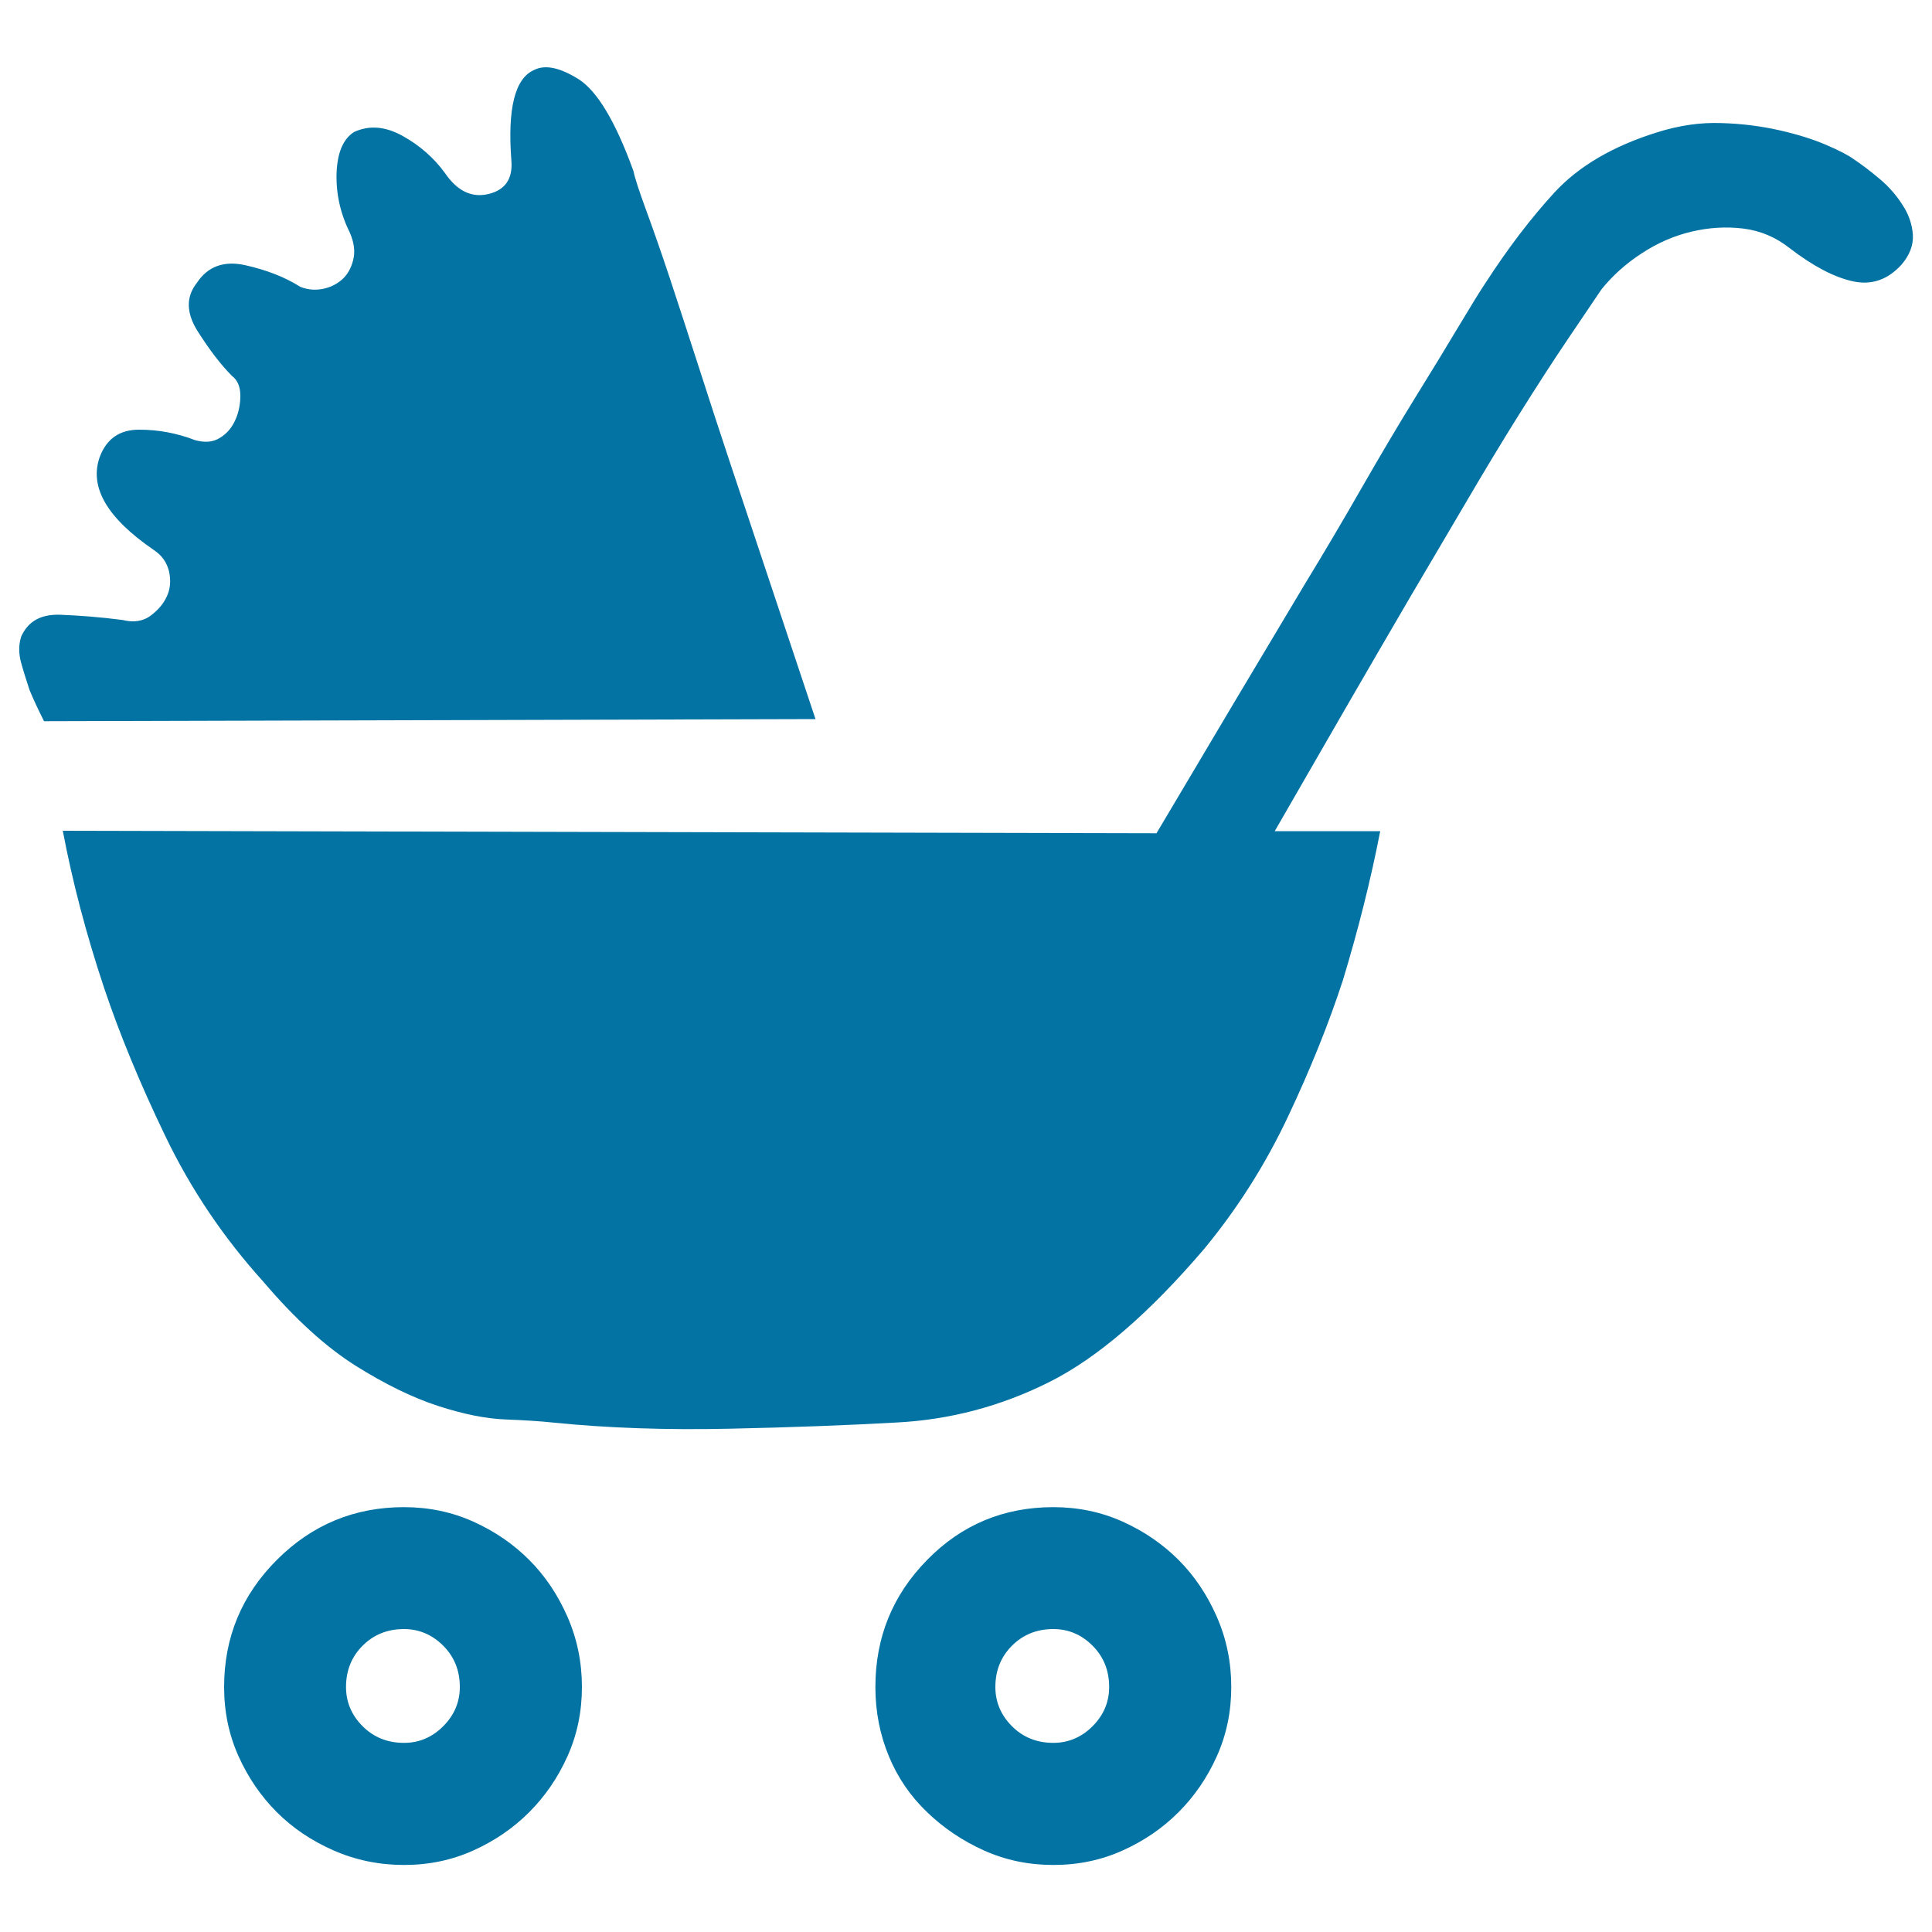 <svg xmlns="http://www.w3.org/2000/svg" viewBox="0 0 1000 1000" style="fill:#0273a2">
<title>Baby Carriage SVG icon</title>
<path d="M301.2,873.2c0,12.8-2.5,24.8-7.5,35.9c-5,11.1-11.6,20.7-19.8,28.9c-8.2,8.2-17.8,14.8-28.9,19.8c-11.1,5-23,7.5-35.9,7.5c-12.8,0-25-2.5-36.4-7.5c-11.4-5-21.2-11.6-29.4-19.8c-8.2-8.2-14.8-17.8-19.8-28.9c-5-11.1-7.5-23-7.5-35.9c0-25.7,9.1-47.6,27.3-65.8c18.2-18.2,40.1-27.3,65.8-27.3c12.8,0,24.8,2.5,35.9,7.5c11.1,5,20.7,11.6,28.9,19.8c8.2,8.2,14.8,18,19.8,29.4C298.7,848.2,301.2,860.3,301.2,873.2z M209.1,843.2c-8.6,0-15.7,2.9-21.4,8.6c-5.7,5.7-8.6,12.8-8.6,21.4c0,7.8,2.9,14.6,8.6,20.3c5.7,5.7,12.8,8.6,21.4,8.6c7.9,0,14.6-2.9,20.3-8.6c5.7-5.7,8.6-12.5,8.6-20.3c0-8.6-2.9-15.7-8.6-21.4C223.7,846.1,216.9,843.2,209.1,843.2z M22.8,373.3c-2.9-5.7-5.4-11.1-7.5-16.1c-1.4-4.3-2.9-8.9-4.3-13.9c-1.4-5-1.4-9.6,0-13.9c3.6-7.9,10.3-11.6,20.3-11.2c10,0.4,20.7,1.2,32.1,2.7c5.7,1.4,10.5,0.7,14.4-2.1c3.9-2.9,6.8-6.2,8.6-10.2c1.8-3.9,2.1-8.2,1.1-12.8c-1.1-4.6-3.7-8.4-8-11.2C55.3,268,46,252,51.7,236.3c3.6-9.3,10.3-13.9,20.3-13.9c10,0,19.6,1.8,28.9,5.4c5,1.4,9.3,1.1,12.8-1.1c3.6-2.1,6.2-5.2,8-9.1c1.8-3.9,2.7-8.2,2.7-12.8s-1.4-8-4.3-10.2c-5.7-5.7-11.6-13.4-17.7-23c-6.1-9.6-6.2-18-0.5-25.2c5.7-8.6,14.1-11.6,25.2-9.1c11.1,2.5,20.5,6.2,28.4,11.2c3.6,1.4,7.3,1.8,11.2,1.1c3.9-0.7,7.3-2.3,10.2-4.8c2.9-2.5,4.8-5.9,5.9-10.2c1.1-4.3,0.5-8.9-1.6-13.9c-5-10-7.3-20.3-7-31c0.4-10.7,3.4-17.8,9.1-21.4c7.9-3.6,16.2-2.9,25.2,2.1c8.9,5,16.2,11.4,21.9,19.3c6.4,9.3,13.9,12.8,22.5,10.7c8.6-2.1,12.5-7.8,11.8-17.1c-2.1-27.1,1.8-42.8,11.8-47.1c5.7-2.9,13.4-1.2,23,4.8c9.6,6.1,19.1,21.9,28.4,47.6c0.7,3.6,2.9,10.2,6.4,19.8s7.7,21.4,12.3,35.3c4.6,13.9,9.6,29.3,15,46c5.4,16.8,10.9,33.7,16.6,50.8l43.9,131.7L22.8,373.3z M637.3,873.2c0,12.8-2.5,24.8-7.5,35.9c-5,11.1-11.6,20.7-19.8,28.9c-8.2,8.2-17.8,14.8-28.9,19.8c-11.1,5-23,7.5-35.9,7.5c-12.8,0-24.8-2.5-35.9-7.5c-11.1-5-20.9-11.6-29.4-19.8c-8.6-8.2-15.2-17.8-19.8-28.9c-4.6-11.1-7-23-7-35.9c0-25.7,8.9-47.6,26.8-65.8c17.8-18.2,39.6-27.3,65.3-27.3c12.8,0,24.8,2.5,35.9,7.5c11.1,5,20.7,11.6,28.9,19.8c8.2,8.2,14.8,18,19.8,29.4C634.8,848.2,637.3,860.3,637.3,873.2L637.3,873.2z M545.2,843.2c-8.6,0-15.7,2.9-21.4,8.6c-5.7,5.7-8.6,12.8-8.6,21.4c0,7.8,2.9,14.6,8.6,20.3c5.7,5.7,12.8,8.6,21.4,8.6c7.8,0,14.6-2.9,20.3-8.6c5.7-5.7,8.6-12.5,8.6-20.3c0-8.6-2.9-15.7-8.6-21.4C559.8,846.1,553.1,843.2,545.2,843.2z M32.5,430c5,26.4,12.1,53.5,21.4,81.4c7.9,23.5,18.4,49.1,31.6,76.5c13.2,27.5,30.1,52.6,50.8,75.5c16.4,19.3,32.3,33.7,47.6,43.4c15.3,9.6,29.6,16.6,42.8,20.9c13.2,4.3,24.8,6.6,34.8,7c10,0.4,18.2,0.9,24.6,1.6c28.5,2.9,59.1,3.9,91.5,3.2c32.5-0.7,61.2-1.8,86.2-3.2c27.8-1.4,54.2-8.4,79.2-20.9c25-12.5,51.7-35.5,80.3-69c17.1-20.7,31.6-43.5,43.4-68.5c11.8-25,21.2-48.5,28.4-70.6c7.8-25.7,14.3-51.4,19.3-77.1h-54.6c25-43.5,48.5-84.2,70.6-122c9.3-15.7,18.7-31.8,28.4-48.2c9.6-16.4,18.9-31.8,27.8-46s17.1-26.9,24.6-38c7.5-11.1,13.4-19.8,17.7-26.2c5.7-7.1,12.7-13.4,20.9-18.7c8.2-5.4,16.8-9.1,25.7-11.2c8.9-2.1,17.8-2.7,26.8-1.6c8.9,1.1,16.9,4.5,24.1,10.2c12.1,9.3,23,15,32.6,17.1c9.6,2.1,18-0.7,25.2-8.6c4.3-5,6.2-10.2,5.9-15.5c-0.4-5.4-2.1-10.5-5.4-15.5c-3.2-5-7.1-9.5-11.8-13.4c-4.6-3.9-9.1-7.3-13.4-10.2c-2.9-2.1-7.7-4.6-14.5-7.5c-6.8-2.9-14.8-5.4-24.1-7.5c-9.3-2.1-19.3-3.4-30-3.7c-10.7-0.4-21.8,1.2-33.2,4.8c-22.8,7.1-40.5,17.5-53,31c-12.5,13.6-24.4,29.3-35.9,47.1c-2.9,4.3-7.5,11.8-13.9,22.5c-6.4,10.7-13.9,23-22.5,36.9c-8.6,13.9-17.7,29.3-27.3,46c-9.6,16.8-19.4,33.4-29.4,49.8c-23.5,39.2-49.2,82.4-77.1,129.5L32.5,430z"/>
</svg>